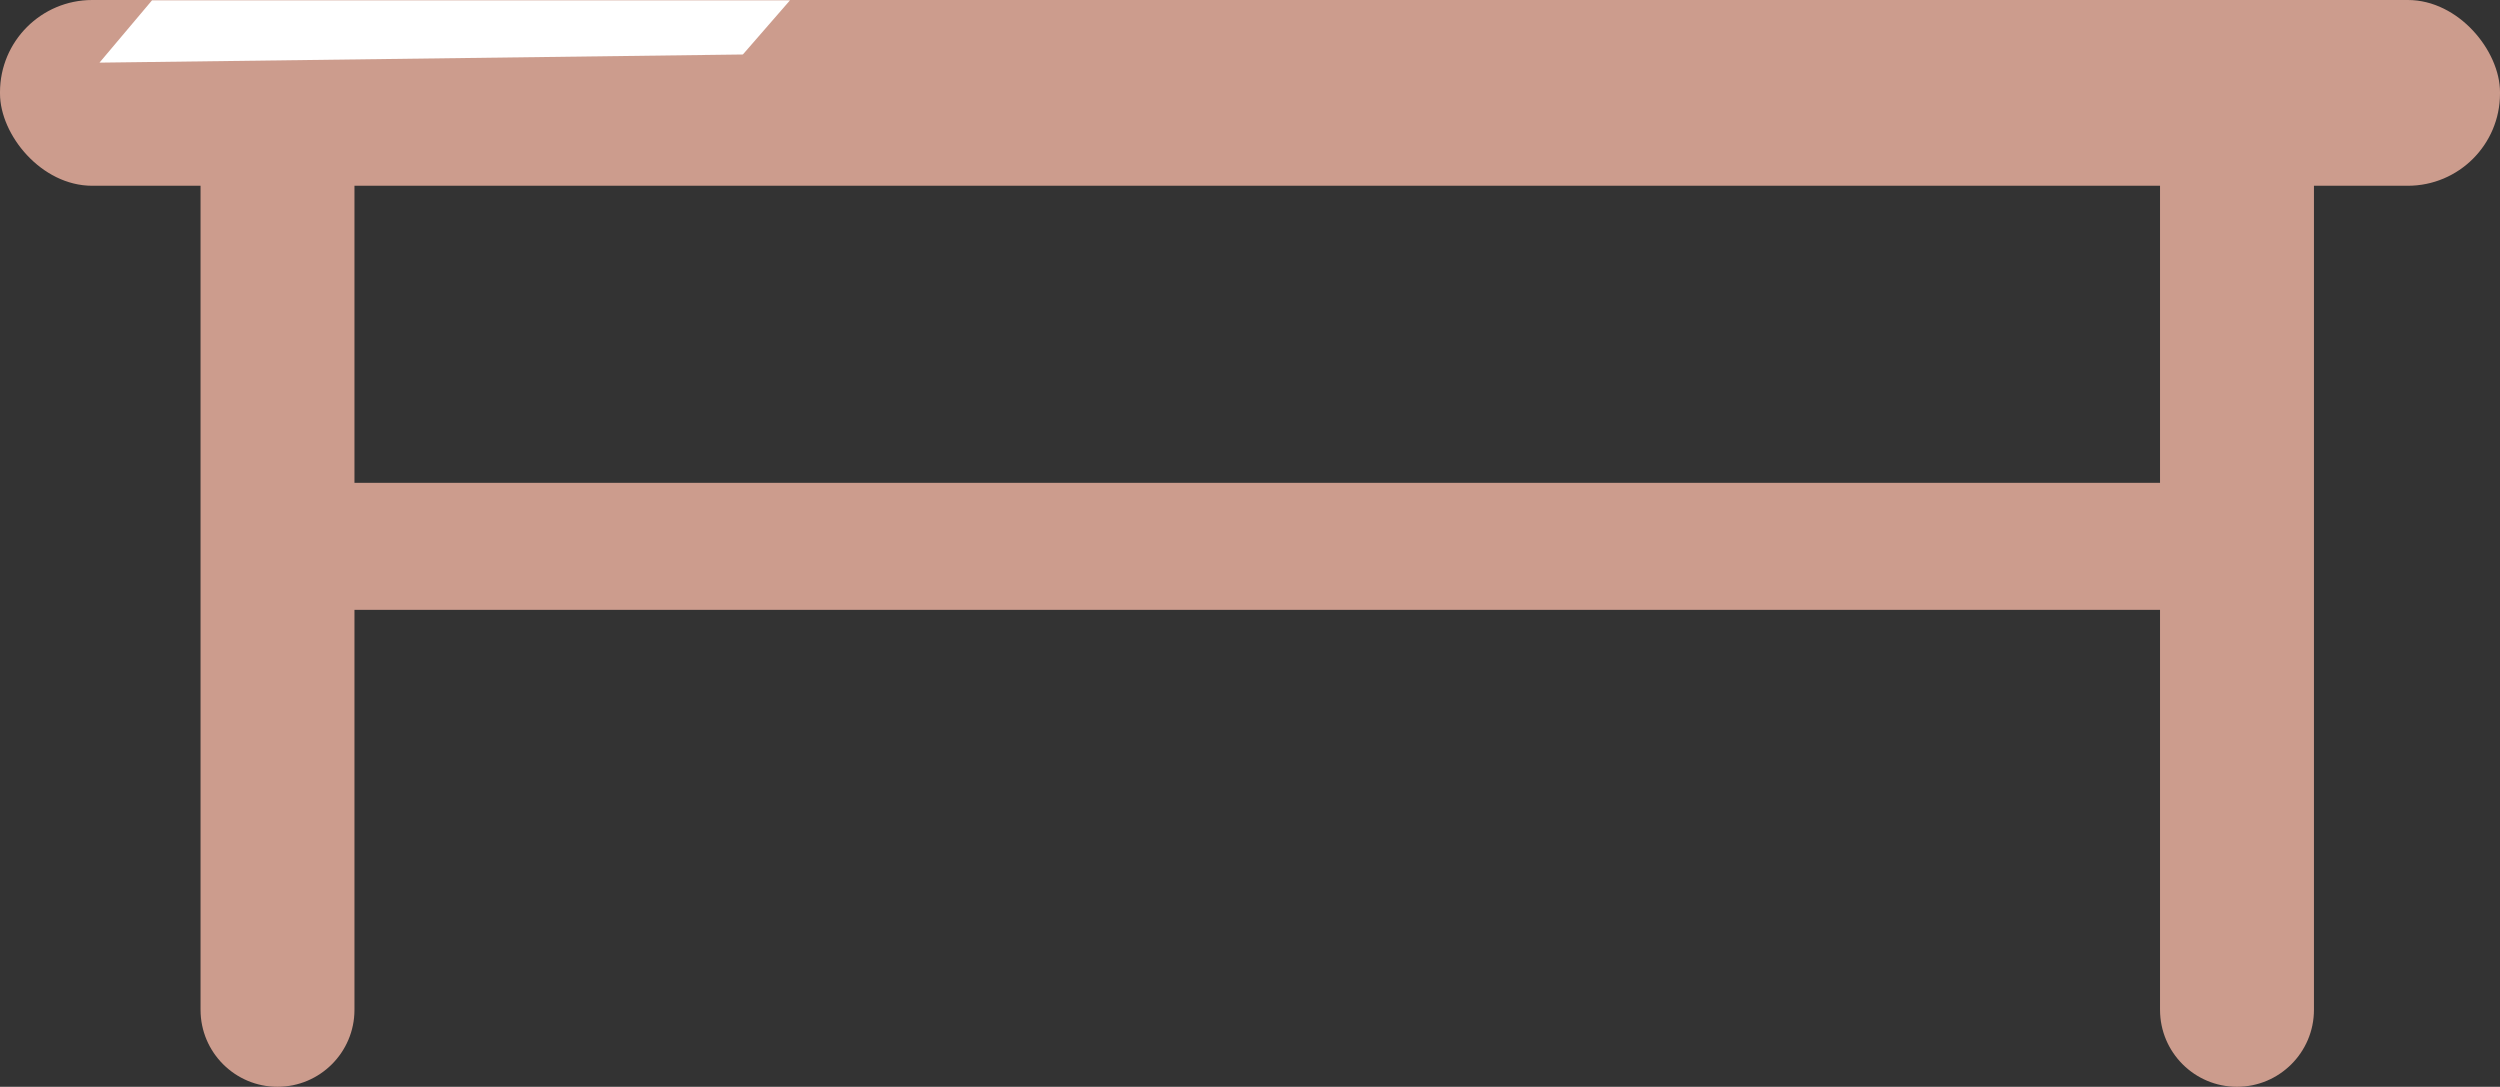 <?xml version="1.0" encoding="UTF-8"?>
<svg id="Ebene_2" data-name="Ebene 2" xmlns="http://www.w3.org/2000/svg" viewBox="0 0 429.45 186.69">
  <rect x="0" y="0" width="429.45" height="186.69" fill="#333333" stroke="none"/>
  <defs>
    <style>
      .cls-1 {
        fill: #cc9c8d;
      }

      .cls-2 {
        fill: #fff;
      }
    </style>
  </defs>
  <g id="Wang_Boden" data-name="Wang Boden">
    <g>
      <rect class="cls-1" x="0" y="0" width="429.45" height="31.91" rx="15.84" ry="15.84"/>
      <rect class="cls-1" x="50.44" y="82.94" width="341.4" height="21.82"/>
      <path class="cls-1" d="M34.44,24.78h26.45v148.69c0,7.3-5.93,13.22-13.22,13.22h0c-7.3,0-13.22-5.93-13.22-13.22V24.78h0Z"/>
      <path class="cls-1" d="M371.04,24.78h26.45v148.69c0,7.3-5.93,13.22-13.22,13.22h0c-7.3,0-13.22-5.93-13.22-13.22V24.78h0Z"/>
      <polygon class="cls-2" points="127.61 9.36 17.09 10.76 26.11 .06 135.7 .06 127.61 9.36"/>
    </g>
  </g>
</svg>